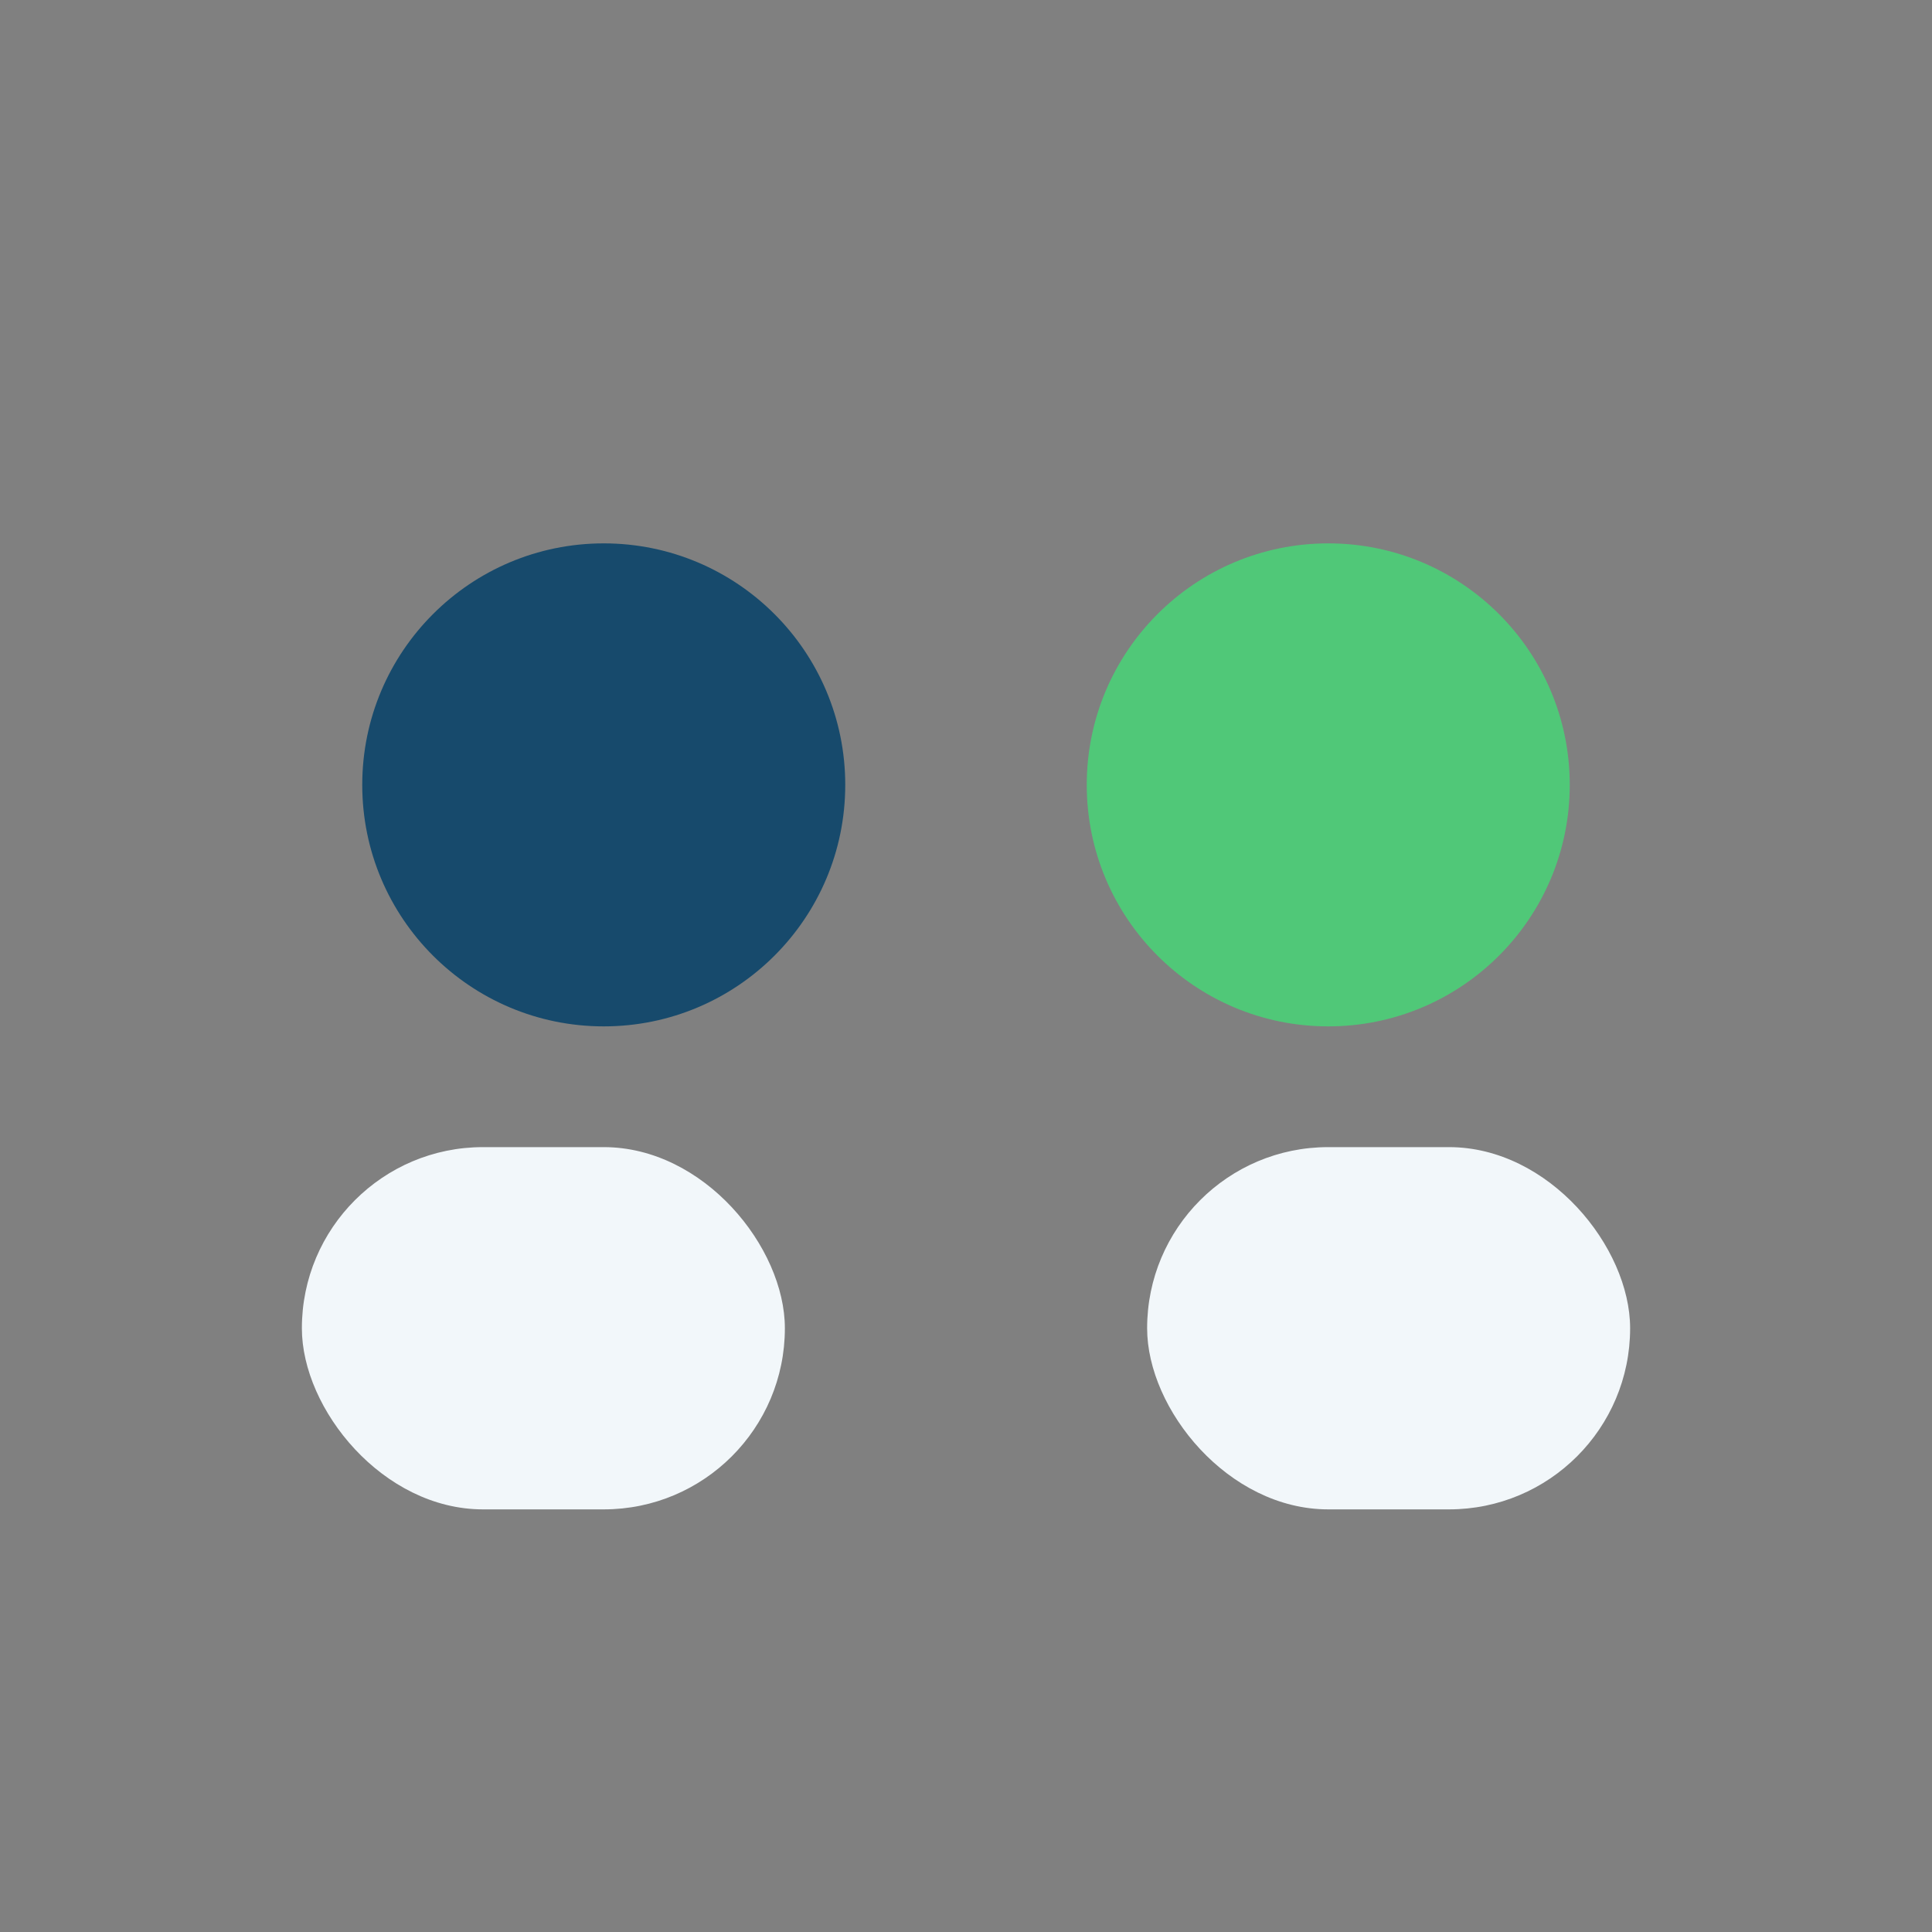 <?xml version="1.0" encoding="UTF-8"?>
<svg xmlns="http://www.w3.org/2000/svg" width="32" height="32" viewBox="0 0 32 32"><rect x="0" y="0" width="32" height="32" fill="#808080" stroke="none"/><circle cx="10" cy="13" r="4" fill="#174A6C"/><circle cx="22" cy="13" r="4" fill="#50C878"/><rect x="5" y="19" width="8" height="6" rx="3" fill="#F2F7FA"/><rect x="19" y="19" width="8" height="6" rx="3" fill="#F2F7FA"/></svg>